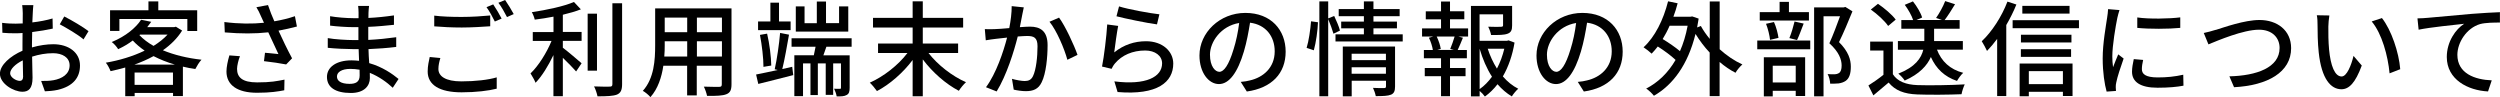<?xml version="1.0" encoding="UTF-8"?>
<svg id="_レイヤー_2" data-name="レイヤー 2" xmlns="http://www.w3.org/2000/svg" viewBox="0 0 342.55 13.29">
  <defs>
    <style>
      .cls-1 {
        fill: #000;
        stroke-width: 0px;
      }
    </style>
  </defs>
  <g id="design">
    <g>
      <path class="cls-1" d="M4.38,6.5c1.02-.3,2.07-.44,2.92-.44,2.09,0,3.66,1.12,3.66,2.92,0,1.67-.96,2.84-3.04,3.33-.64.14-1.26.18-1.77.2l-.51-1.42c.57,0,1.16,0,1.69-.1,1.18-.21,2.21-.84,2.21-2.03,0-1.08-.98-1.67-2.26-1.67-.99,0-1.94.17-2.88.47.01,1.16.06,2.34.06,2.89,0,1.49-.55,1.92-1.38,1.92-1.22,0-3.09-1.11-3.09-2.47,0-1.19,1.43-2.43,3.09-3.15v-.88c0-.5,0-1.02.01-1.55-.34.03-.65.04-.92.04-.62,0-1.29-.01-1.84-.07l-.04-1.36c.79.1,1.35.11,1.86.11.3,0,.62-.01.96-.03,0-.64.01-1.15.01-1.4,0-.3-.04-.85-.08-1.11h1.53c-.03.27-.07.74-.08,1.08-.01.34-.03.79-.06,1.29.99-.11,2-.31,2.77-.54l.03,1.39c-.81.18-1.84.35-2.82.47-.01.57-.03,1.12-.03,1.62v.48ZM3.16,10.43c0-.44-.03-1.25-.04-2.16-1.02.5-1.73,1.21-1.73,1.77s.82,1.04,1.31,1.04c.3,0,.47-.18.47-.65ZM8.81,2.26c1.04.52,2.61,1.46,3.32,2.01l-.69,1.13c-.68-.62-2.37-1.6-3.25-2.07l.62-1.08Z"/>
      <path class="cls-1" d="M24.94,4.21c-.64,1.03-1.55,1.93-2.62,2.68,1.55.64,3.36,1.08,5.29,1.29-.3.31-.65.89-.85,1.28-.58-.08-1.15-.2-1.7-.33v4.03h-1.35v-.43h-5.26v.45h-1.29v-3.93c-.67.2-1.35.35-2.01.5-.13-.34-.41-.88-.65-1.16,1.83-.31,3.7-.87,5.32-1.65-.6-.41-1.15-.87-1.63-1.39-.58.44-1.25.84-2,1.19-.18-.31-.58-.77-.88-.98,1.96-.81,3.31-1.97,4.02-3.05l1.39.28c-.17.24-.35.48-.55.73h3.69l.24-.06.87.54ZM16.37,4.24h-1.29V1.41h5.26V.19h1.35v1.22h5.33v2.84h-1.35v-1.65h-9.31v1.65ZM23.96,8.85c-1.05-.31-2.03-.7-2.92-1.16-.82.45-1.72.84-2.62,1.16h5.55ZM23.7,11.63v-1.69h-5.26v1.69h5.26ZM19.1,4.81c.52.55,1.18,1.05,1.94,1.48.75-.47,1.4-.98,1.92-1.55h-3.77l-.08.07Z"/>
      <path class="cls-1" d="M40.7,3.63c-.79.21-1.67.41-2.54.57.51,1.13,1.23,2.62,1.86,3.79l-.81.84c-.67-.14-2.06-.34-3.04-.45l.14-1.15c.51.06,1.39.14,1.84.18-.37-.79-.96-2.03-1.39-2.98-1.79.2-3.77.2-5.96.01l-.06-1.42c2.04.26,3.87.26,5.43.1l-.4-.87c-.24-.55-.37-.82-.64-1.26l1.59-.3c.28.84.55,1.5.87,2.23.98-.17,1.89-.38,2.82-.7l.27,1.4ZM32.88,7.7c-.21.5-.4,1.32-.4,1.73,0,1.15.7,1.86,2.75,1.86,1.9,0,2.74-.18,3.75-.38l-.03,1.46c-.84.16-1.87.34-3.73.34-2.7,0-4.19-1.06-4.19-2.91,0-.61.17-1.43.4-2.21l1.45.11Z"/>
      <path class="cls-1" d="M53.81,12.02c-.79-.74-1.87-1.53-3.14-2.04,0,.28.01.52.01.72,0,1.06-.77,2.04-2.6,2.04-2.13,0-3.28-.78-3.28-2.2,0-1.33,1.26-2.27,3.36-2.27.35,0,.69.03,1.04.06-.03-.52-.04-1.09-.06-1.6h-.77c-.89,0-2.48-.07-3.46-.18v-1.33c.89.17,2.62.27,3.48.27h.72v-1.77h-.69c-.94,0-2.37-.1-3.19-.21v-1.29c.87.16,2.27.27,3.18.27h.72v-.79c0-.26-.03-.67-.06-.89h1.5c-.03.26-.07.57-.08.95,0,.16-.01.41-.01.7,1.18-.06,2.27-.17,3.5-.35v1.29c-1.01.1-2.18.23-3.52.28v1.79c1.39-.07,2.62-.2,3.83-.37v1.33c-1.29.16-2.45.24-3.8.3.01.64.06,1.31.1,1.92,1.82.51,3.21,1.5,4.02,2.17l-.81,1.23ZM49.26,9.55c-.41-.07-.82-.11-1.26-.11-1.19,0-1.83.45-1.83,1.04s.52,1.01,1.73,1.01c.79,0,1.38-.23,1.38-1.14,0-.2,0-.47-.01-.79Z"/>
      <path class="cls-1" d="M60.34,7.94c-.16.54-.27,1.01-.27,1.52,0,.98.98,1.69,3.14,1.69,1.92,0,3.72-.21,4.85-.55v1.55c-1.08.28-2.82.5-4.81.5-3.02,0-4.65-1.01-4.65-2.85,0-.77.16-1.43.28-1.99l1.46.14ZM59.49,2.14c1.02.13,2.33.18,3.76.18s2.88-.1,3.92-.2v1.48c-.96.07-2.6.17-3.9.17-1.43,0-2.64-.07-3.77-.16v-1.48ZM68.74,2.54l-.94.41c-.28-.58-.74-1.43-1.14-1.97l.92-.38c.35.51.87,1.39,1.15,1.94ZM70.39,1.93l-.92.41c-.31-.61-.77-1.43-1.18-1.96l.92-.38c.37.52.91,1.42,1.18,1.93Z"/>
      <path class="cls-1" d="M77.12,4.38h2.57v1.22h-2.57v.94c.69.51,2.18,1.79,2.57,2.13l-.75,1.12c-.4-.45-1.15-1.23-1.82-1.87v5.26h-1.29v-5.63c-.7,1.46-1.57,2.89-2.45,3.79-.14-.38-.48-.94-.69-1.28,1.08-1.02,2.21-2.82,2.88-4.45h-2.57v-1.22h2.84v-2.11c-.87.17-1.75.31-2.57.41-.06-.3-.24-.75-.4-1.02,2.06-.31,4.43-.81,5.77-1.4l.95,1.01c-.71.28-1.56.52-2.47.74v2.38ZM81.8,9.68h-1.28V1.87h1.28v7.8ZM85.24.45v11.08c0,.82-.2,1.21-.7,1.43-.52.2-1.38.24-2.67.24-.07-.37-.27-.98-.47-1.36.96.04,1.86.04,2.14.03.27,0,.37-.08.37-.34V.45h1.32Z"/>
      <path class="cls-1" d="M100.23,11.55c0,.77-.18,1.16-.7,1.36-.52.21-1.35.24-2.65.23-.06-.35-.27-.94-.44-1.27.91.04,1.84.03,2.11.03.26,0,.35-.08.35-.35v-2.54h-3.43v4.06h-1.32v-4.06h-3.26c-.23,1.56-.74,3.15-1.77,4.3-.2-.26-.74-.71-1.04-.86,1.55-1.72,1.69-4.23,1.69-6.23V1.15h10.46v10.4ZM94.16,7.75v-2.1h-3.08v.57c0,.48-.01,1.01-.06,1.53h3.14ZM91.08,2.41v2h3.08v-2h-3.08ZM98.92,2.41h-3.43v2h3.43v-2ZM98.92,7.75v-2.1h-3.43v2.1h3.43Z"/>
      <path class="cls-1" d="M108.55,9.14l.14,1.15c-1.67.44-3.45.87-4.79,1.21l-.3-1.29c.79-.16,1.84-.37,2.96-.62l-.41-.1c.3-1.3.61-3.46.74-4.98l1.22.24c-.27,1.52-.6,3.43-.92,4.71l1.36-.31ZM108.32,4.13h-4.45v-1.19h1.69V.37h1.18v2.57h1.59v1.19ZM104.61,9.16c0-1.18-.21-2.99-.48-4.38l.98-.17c.33,1.39.55,3.18.57,4.37l-1.06.18ZM113.23,6.41c-.14.4-.28.8-.41,1.17h3.6v4.44c0,.51-.08.82-.4.99-.34.2-.75.2-1.38.2-.04-.31-.2-.75-.35-1.05.37.01.68.01.8.01s.14-.04.14-.17v-3.31h-1.07v4.31h-1.02v-4.31h-1.08v4.34h-1.01v-4.34h-1.02v4.48h-1.19v-5.6h2.67c.08-.37.17-.77.24-1.17h-3.29v-1.16h8.23v1.16h-3.46ZM116.23,4.33h-7.19V.88h1.2v2.3h1.68V.21h1.26v2.96h1.79V.88h1.26v3.45Z"/>
      <path class="cls-1" d="M127.22,7.26c1.26,1.63,3.26,3.19,5.14,4-.31.28-.75.81-.98,1.18-1.77-.92-3.6-2.52-4.94-4.3v5.05h-1.39v-4.97c-1.32,1.76-3.15,3.35-4.89,4.26-.24-.34-.67-.87-.98-1.15,1.89-.84,3.9-2.4,5.16-4.07h-4.03v-1.29h4.74v-2.2h-5.43v-1.32h5.43V.18h1.39v2.27h5.53v1.32h-5.53v2.2h4.84v1.29h-4.06Z"/>
      <path class="cls-1" d="M140.28,1.01c-.07.3-.14.65-.2.96-.08.43-.21,1.11-.34,1.75.58-.04,1.08-.07,1.4-.07,1.36,0,2.4.57,2.4,2.53,0,1.66-.21,3.89-.81,5.09-.45.95-1.18,1.22-2.17,1.22-.52,0-1.21-.1-1.66-.21l-.24-1.48c.57.17,1.35.3,1.73.3.5,0,.89-.13,1.15-.67.43-.88.62-2.64.62-4.1,0-1.21-.54-1.4-1.43-1.4-.28,0-.75.03-1.28.07-.52,2.07-1.52,5.29-2.89,7.53l-1.46-.58c1.39-1.87,2.4-4.89,2.89-6.8-.64.07-1.21.13-1.52.17-.37.04-1.01.13-1.4.2l-.13-1.53c.47.03.88.01,1.35,0,.45-.01,1.21-.07,2-.14.2-1.04.34-2.1.33-3.01l1.66.17ZM145.11,2.41c.87,1.18,2.07,3.79,2.53,5.11l-1.39.67c-.4-1.49-1.46-4-2.45-5.21l1.32-.57Z"/>
      <path class="cls-1" d="M152.67,7.18c1.31-1.05,2.78-1.53,4.36-1.53,2.28,0,3.73,1.4,3.73,3.06,0,2.54-2.16,4.36-7.63,3.9l-.44-1.46c4.34.55,6.54-.61,6.54-2.47,0-1.04-.96-1.76-2.31-1.76-1.75,0-3.19.64-4.14,1.76-.23.27-.35.51-.47.75l-1.31-.31c.27-1.32.62-4.19.71-5.77l1.5.2c-.18.88-.43,2.77-.54,3.63ZM153.34.88c1.26.4,4.28.95,5.52,1.08l-.33,1.38c-1.38-.18-4.47-.82-5.55-1.11l.35-1.35Z"/>
      <path class="cls-1" d="M170.01,11.22c.5-.04.91-.11,1.25-.2,1.8-.41,3.4-1.72,3.4-3.99,0-2.04-1.22-3.65-3.38-3.92-.2,1.26-.45,2.62-.84,3.94-.85,2.87-2.01,4.47-3.42,4.47s-2.67-1.57-2.67-3.92c0-3.12,2.77-5.83,6.29-5.83s5.52,2.35,5.52,5.31-1.89,4.98-5.32,5.46l-.84-1.33ZM169.02,6.77c.35-1.11.62-2.38.77-3.62-2.52.41-4,2.61-4,4.34,0,1.62.72,2.35,1.29,2.35.61,0,1.29-.91,1.94-3.08Z"/>
      <path class="cls-1" d="M179.03,6.57c.3-.95.52-2.53.61-3.65l.95.13c-.04,1.12-.27,2.78-.57,3.84l-.99-.33ZM182.71,4.61c-.14-.5-.44-1.33-.72-1.99v10.57h-1.21V.19h1.21v2.33l.82-.33c.3.64.67,1.48.79,2l-.89.43ZM192.2,4.7v.98h-9.21v-.98h3.89v-.82h-3.11v-.92h3.11v-.74h-3.45v-.98h3.45V.19h1.31v1.05h3.59v.98h-3.59v.74h3.22v.92h-3.22v.82h4.01ZM191.15,11.85c0,.6-.13.94-.55,1.12-.44.18-1.11.2-2.09.2-.06-.33-.23-.82-.38-1.13.65.04,1.33.03,1.52.03.2-.01.26-.07.26-.24v-.77h-4.7v2.14h-1.22v-6.82h7.16v5.48ZM185.2,7.36v.88h4.7v-.88h-4.7ZM189.9,10.1v-.88h-4.7v.88h4.7Z"/>
      <path class="cls-1" d="M198.68,3.89h2.48v1.12h-1.32l.61.16c-.24.6-.5,1.22-.72,1.68h1.26v1.13h-2.31v1.34h2.13v1.12h-2.13v2.74h-1.23v-2.74h-2.23v-1.12h2.23v-1.34h-2.35v-1.13h1.23c-.07-.48-.28-1.15-.54-1.68l.58-.16h-1.52v-1.12h2.6v-1.24h-2.09v-1.1h2.09V.21h1.23v1.33h1.96v1.1h-1.96v1.24ZM198.71,6.71c.2-.48.45-1.19.6-1.7h-2.45c.26.55.5,1.25.55,1.7l-.47.13h2.26l-.48-.13ZM207.52,5.85c-.28,1.69-.82,3.28-1.6,4.62.61.71,1.32,1.29,2.11,1.69-.28.24-.68.72-.88,1.05-.72-.43-1.37-.99-1.96-1.67-.5.65-1.08,1.22-1.73,1.69-.17-.24-.45-.55-.72-.77v.75h-1.19V.81h5.64v2.68c0,.61-.13.95-.62,1.13-.47.18-1.19.18-2.26.18-.06-.34-.23-.82-.4-1.14.81.03,1.56.03,1.77.01.21-.01.27-.06.27-.21v-1.5h-3.22v3.63h3.76l.21-.06.81.3ZM202.74,12.21c.65-.45,1.21-1.04,1.69-1.7-.72-1.12-1.28-2.43-1.69-3.83v5.53ZM203.85,6.68c.31.96.74,1.89,1.26,2.72.45-.85.78-1.77,1.01-2.72h-2.27Z"/>
      <path class="cls-1" d="M216.19,11.22c.5-.04.91-.11,1.25-.2,1.8-.41,3.4-1.72,3.4-3.99,0-2.04-1.22-3.65-3.38-3.92-.2,1.26-.45,2.62-.84,3.94-.85,2.87-2.01,4.47-3.42,4.47s-2.67-1.57-2.67-3.92c0-3.12,2.77-5.83,6.29-5.83s5.52,2.35,5.52,5.31-1.89,4.98-5.32,5.46l-.84-1.33ZM215.19,6.77c.35-1.11.62-2.38.77-3.62-2.52.41-4,2.61-4,4.34,0,1.62.72,2.35,1.29,2.35.61,0,1.29-.91,1.94-3.08Z"/>
      <path class="cls-1" d="M235.62,6.74c.96.87,2.04,1.6,3.12,2.09-.3.26-.74.77-.94,1.14-.75-.38-1.49-.89-2.18-1.48v4.68h-1.36v-5.97c-.74-.78-1.39-1.66-1.94-2.55-1.05,4.24-3.11,6.99-5.7,8.47-.23-.3-.74-.79-1.06-.98,1.63-.85,2.99-2.14,4.03-3.93-.61-.58-1.56-1.28-2.44-1.84-.27.35-.55.68-.84.98-.24-.23-.79-.67-1.11-.87,1.56-1.42,2.72-3.76,3.36-6.3l1.31.27c-.17.64-.35,1.25-.58,1.84h2.34l.24-.04.88.3c-.07.41-.14.82-.21,1.21l.51-.2c.33.6.74,1.19,1.22,1.77V.2h1.36v6.54ZM228.77,3.53c-.28.65-.61,1.26-.95,1.82.82.5,1.73,1.12,2.37,1.66.45-1.02.81-2.18,1.05-3.48h-2.47Z"/>
      <path class="cls-1" d="M240.78,5.55h7.26v1.2h-7.26v-1.2ZM247.86,2.81h-6.74v-1.15h2.72V.26h1.28v1.4h2.74v1.15ZM241.68,7.85h5.66v5.3h-1.29v-.71h-3.15v.77h-1.22v-5.36ZM242.53,5.46c-.06-.6-.28-1.52-.55-2.2l1.09-.24c.31.67.54,1.59.62,2.17l-1.16.27ZM242.9,9.01v2.29h3.15v-2.29h-3.15ZM245.18,5.22c.26-.61.55-1.6.71-2.27l1.25.28c-.31.79-.62,1.67-.91,2.26l-1.05-.27ZM253.82,1.56c-.55,1.35-1.23,2.98-1.84,4.21,1.3,1.29,1.62,2.4,1.62,3.36s-.21,1.62-.72,1.96c-.27.18-.58.28-.95.34-.33.04-.77.03-1.16.03-.01-.38-.14-.94-.35-1.31.37.03.71.04.97.03.23-.01.41-.06.57-.16.28-.17.38-.54.38-1.05,0-.82-.37-1.86-1.68-3.04.51-1.11,1.06-2.6,1.46-3.7h-2.26v10.97h-1.29V1.01h4.07l.21-.06.98.61Z"/>
      <path class="cls-1" d="M259.36,10.17c.62.98,1.79,1.43,3.35,1.49,1.57.06,4.72.01,6.5-.1-.16.31-.37.94-.44,1.35-1.6.07-4.45.1-6.07.03-1.8-.07-3.02-.54-3.92-1.63-.67.58-1.35,1.15-2.09,1.76l-.68-1.36c.64-.4,1.39-.92,2.06-1.46v-3.33h-1.82v-1.22h3.11v4.48ZM258.71,3.55c-.45-.67-1.48-1.62-2.37-2.24l.98-.79c.89.61,1.94,1.49,2.43,2.17l-1.04.87ZM265.41,6.82c.6,1.57,1.79,2.7,3.59,3.16-.3.26-.67.78-.85,1.11-1.72-.58-2.87-1.69-3.58-3.28-.51,1.16-1.55,2.33-3.59,3.23-.16-.27-.57-.72-.87-.95,2.33-.91,3.15-2.14,3.42-3.28h-3.48v-1.18h3.62v-1.69h-3.15v-1.19h1.62c-.2-.61-.67-1.45-1.15-2.09l1.12-.47c.54.67,1.08,1.59,1.26,2.21l-.78.34h3.5l-.81-.28c.44-.62.98-1.6,1.25-2.31l1.35.43c-.47.78-.99,1.6-1.43,2.17h2.06v1.19h-3.5v1.69h3.94v1.18h-3.55Z"/>
      <path class="cls-1" d="M276.29.61c-.38.95-.87,1.92-1.39,2.82v9.73h-1.25v-7.83c-.45.61-.92,1.16-1.39,1.65-.13-.3-.51-1.01-.72-1.33,1.39-1.3,2.72-3.35,3.52-5.43l1.23.4ZM284.86,2.77v1.09h-9.09v-1.09h9.09ZM276.73,8.71h7.25v4.44h-1.32v-.57h-4.67v.61h-1.26v-4.48ZM283.83,5.82h-6.92v-1.06h6.92v1.06ZM276.9,6.74h6.88v1.05h-6.88v-1.05ZM283.57,1.86h-6.47V.8h6.47v1.06ZM277.99,9.75v1.78h4.67v-1.78h-4.67Z"/>
      <path class="cls-1" d="M290.42,1.36c-.1.27-.24.82-.3,1.08-.24,1.15-.69,3.79-.69,5.29,0,.5.03.96.1,1.48.21-.57.5-1.25.71-1.76l.74.57c-.38,1.06-.88,2.57-1.01,3.28-.04.18-.09.48-.07.64,0,.14.01.35.03.52l-1.28.09c-.28-.98-.54-2.64-.54-4.54,0-2.1.45-4.48.61-5.6.06-.35.11-.79.13-1.16l1.57.13ZM293.65,8.23c-.11.48-.17.87-.17,1.25,0,.64.47,1.13,2.17,1.13,1.26,0,2.33-.11,3.5-.37l.03,1.5c-.88.17-2.04.28-3.56.28-2.38,0-3.49-.82-3.49-2.19,0-.55.11-1.12.24-1.73l1.28.11ZM298.74,2.37v1.45c-1.6.16-4.26.17-5.89,0v-1.43c1.6.24,4.43.18,5.89-.01Z"/>
      <path class="cls-1" d="M303.6,4.1c1.13-.35,3.93-1.36,6-1.36,2.41,0,4.33,1.4,4.33,3.86,0,3.29-3.21,5.11-7.82,5.35l-.64-1.49c3.73-.09,6.88-1.19,6.88-3.89,0-1.4-1.01-2.5-2.81-2.5-2.2,0-5.66,1.49-6.94,2.01l-.64-1.56c.51-.1,1.11-.27,1.63-.43Z"/>
      <path class="cls-1" d="M319.03,3.63c-.01.88,0,2.07.1,3.16.21,2.21.78,3.69,1.72,3.69.71,0,1.32-1.53,1.63-2.82l1.13,1.32c-.89,2.41-1.76,3.25-2.79,3.25-1.42,0-2.72-1.36-3.11-5.06-.14-1.23-.16-2.91-.16-3.76,0-.35-.01-.94-.1-1.32l1.72.03c-.07.41-.14,1.14-.14,1.52ZM328.88,9.48l-1.46.57c-.23-2.41-1.04-5.43-2.45-7.11l1.4-.47c1.29,1.63,2.33,4.72,2.51,7.01Z"/>
      <path class="cls-1" d="M332.56,2.45c1.04-.09,3.53-.33,6.11-.55,1.5-.11,2.91-.2,3.87-.23v1.42c-.78,0-1.99.01-2.72.21-1.87.55-3.11,2.55-3.11,4.21,0,2.55,2.38,3.41,4.71,3.5l-.51,1.52c-2.75-.14-5.65-1.62-5.65-4.72,0-2.11,1.23-3.82,2.38-4.55-1.23.14-4.68.48-6.24.81l-.16-1.55c.55-.01,1.04-.04,1.31-.07Z"/>
    </g>
  </g>
</svg>